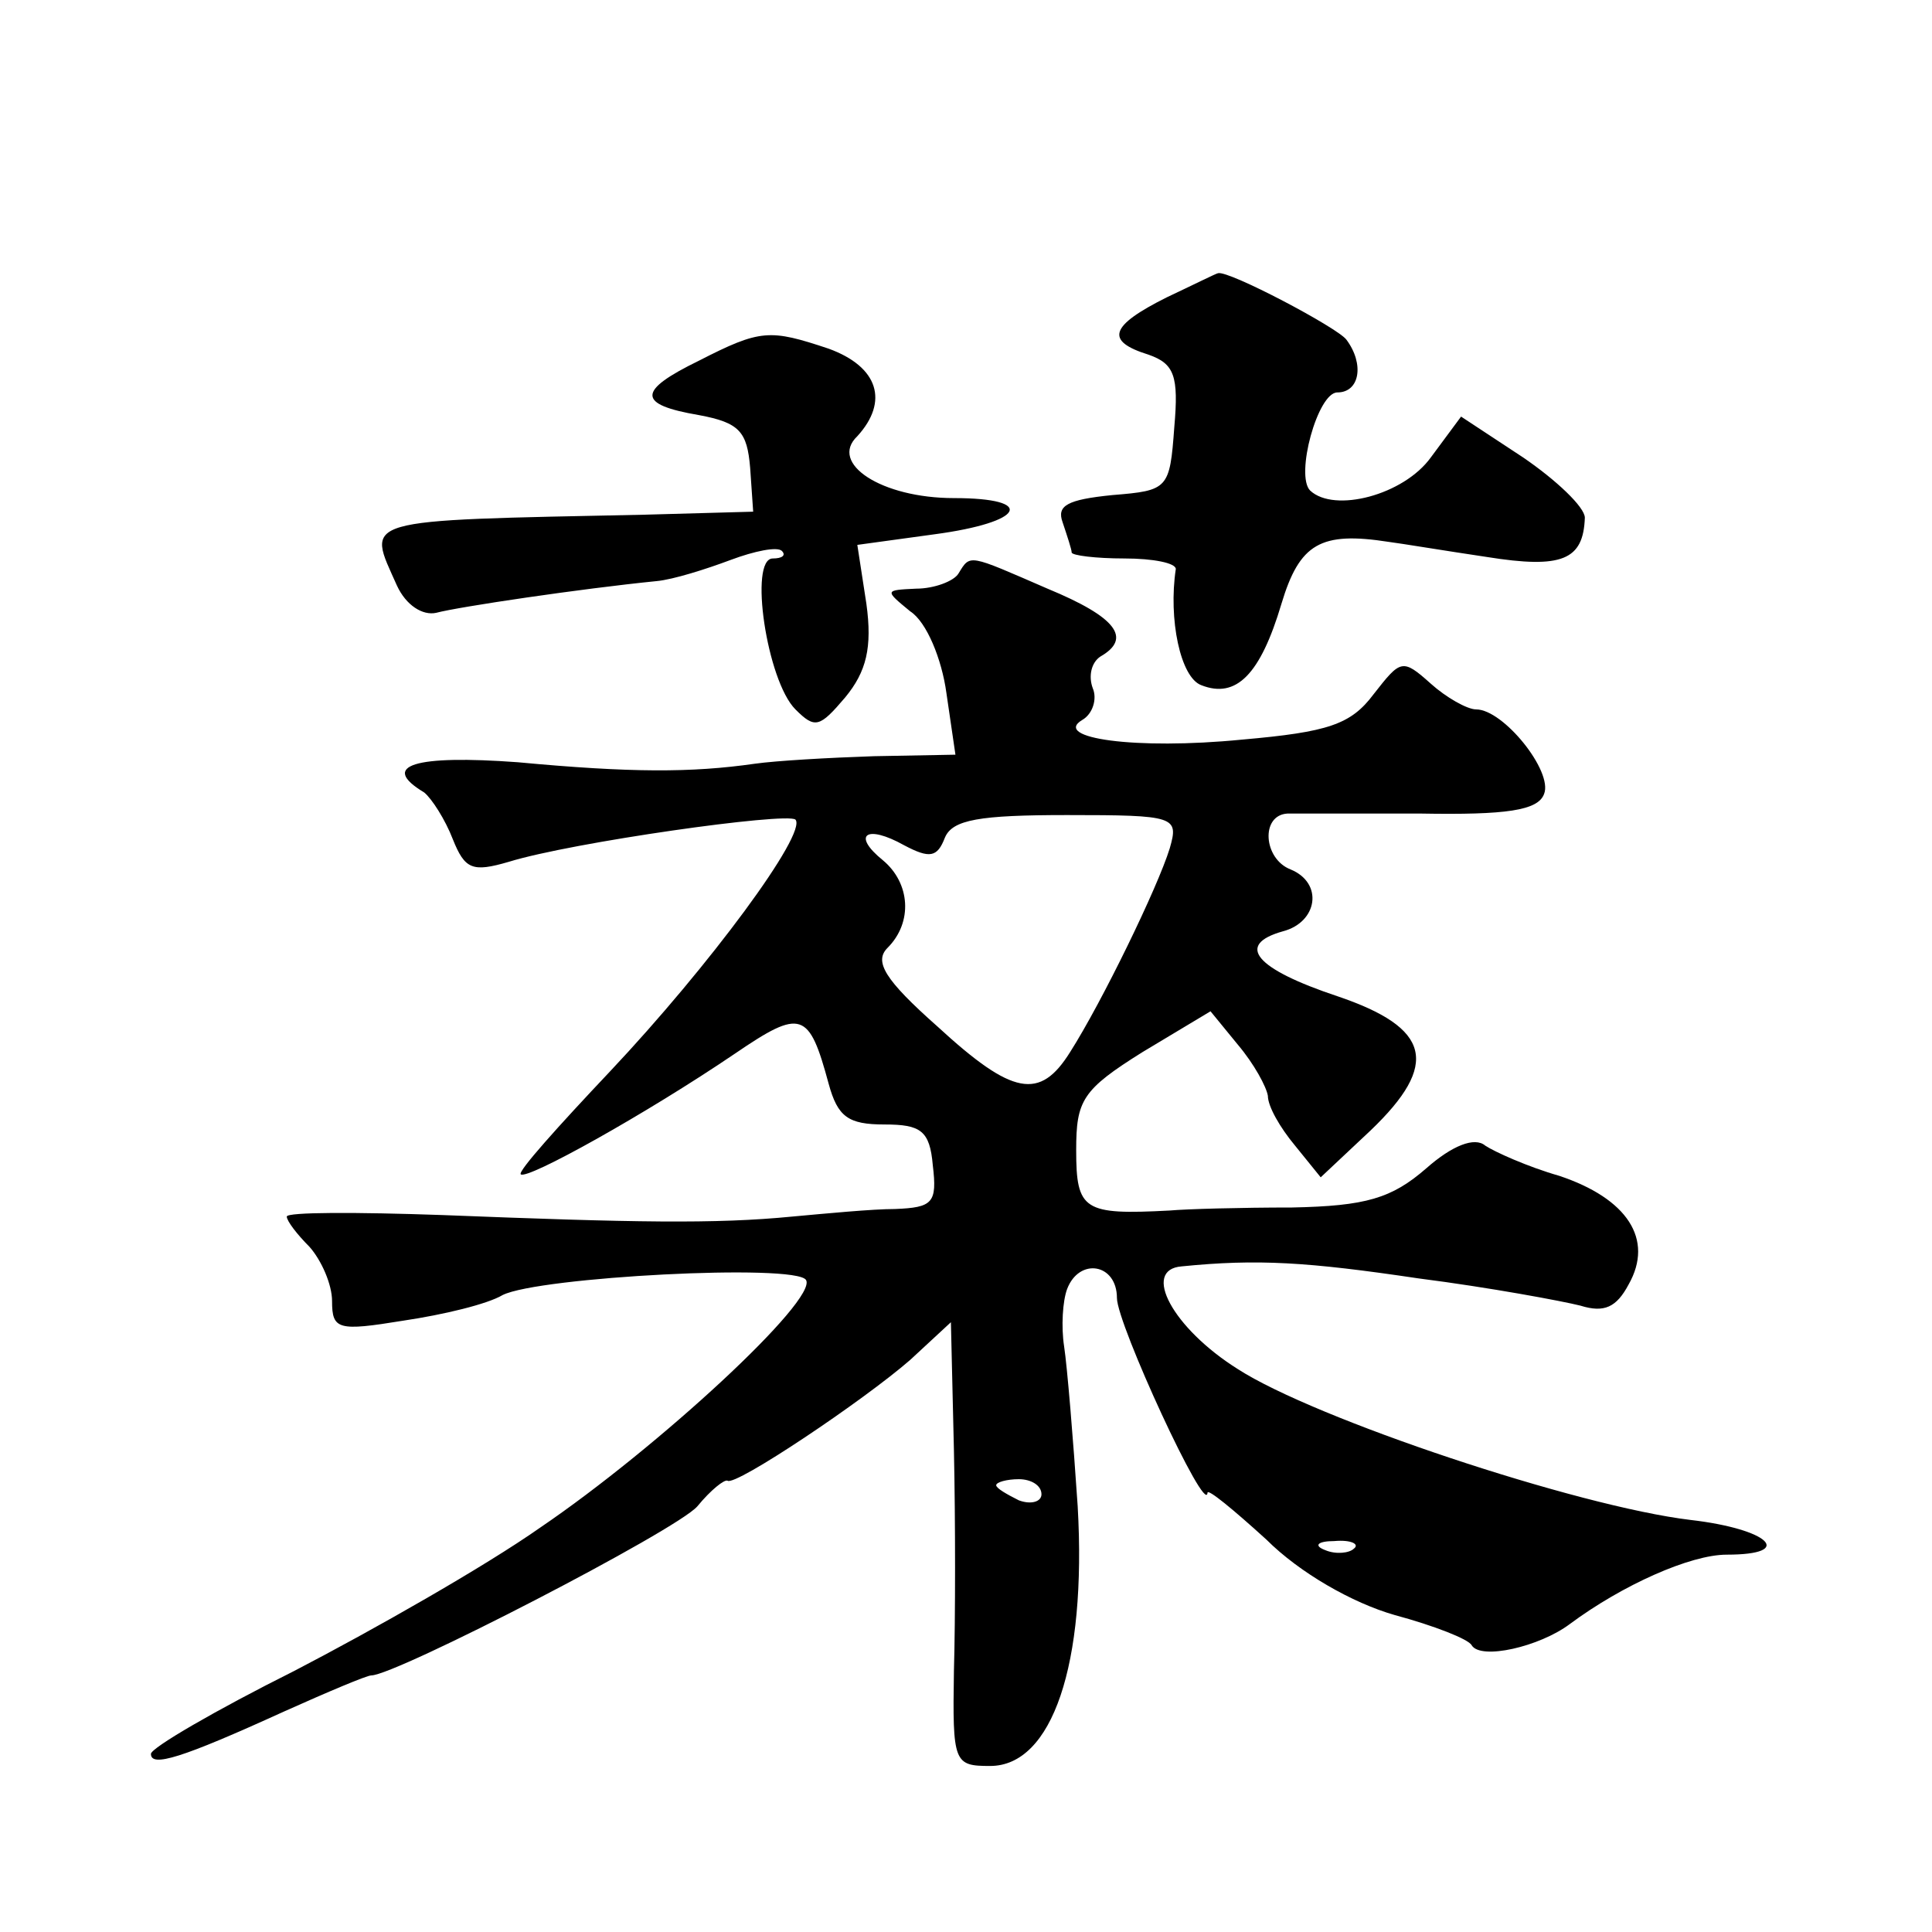 <?xml version="1.0" standalone="no"?>
<!DOCTYPE svg PUBLIC "-//W3C//DTD SVG 20010904//EN"
 "http://www.w3.org/TR/2001/REC-SVG-20010904/DTD/svg10.dtd">
<svg version="1.0" xmlns="http://www.w3.org/2000/svg"
 width="128pt" height="128pt" viewBox="0 0 128 128"
 preserveAspectRatio="xMidYMid meet">
<g transform="translate(0,128) scale(0.1,-0.1)"
fill="#0" stroke="none">
<path d="M773 1083 c-38 -19 -41 -29 -12 -38 17 -6 20 -14 17 -48 -3 -41 -4 -42
-41 -45 -30 -3 -37 -7 -33 -18 3 -9 6 -18 6 -20 0 -2 16 -4 35 -4 19 0 34 -3 34
-7 -5 -33 3 -72 17 -77 23 -9 39 7 53 54 12 40 26 48 71 41 8 -1 38 -6 65 -10 50
-8 64 -2 65 26 0 7 -19 25 -41 40 l-41 27 -20 -27 c-18 -25 -64 -37 -80 -22 -10
10 5 65 18 65 15 0 18 19 6 35 -6 8 -78 46 -85 44 -1 0 -17 -8 -34 -16z M463 1041
c-41 -20 -41 -29 0 -36 27 -5 32 -11 34 -35 l2 -29 -72 -2 c-192 -4 -184 -2 -164
-47 6 -13 17 -20 26 -18 15 4 96 16 146 21 11 1 33 8 49 14 16 6 31 9 34 6 3 -3
0 -5 -6 -5 -16 0 -4 -81 15 -100 13 -13 16 -12 33 8 14 17 18 33 14 62 l-6 39 51
7 c60 8 68 24 13 24 -48 0 -83 23 -64 41 21 23 14 46 -19 58 -39 13 -45 13 -86
-8z M635 900 c-3 -5 -16 -10 -28 -10 -21 -1 -21 -1 -4 -15 11 -7 21 -32 24 -54
l6 -41 -54 -1 c-30 -1 -65 -3 -79 -5 -42 -6 -82 -6 -157 1 -68 5 -92 -2 -62 -20
5 -4 14 -18 19 -31 8 -20 13 -22 37 -15 42 13 184 33 190 28 8 -9 -57 -97 -123
-167 -34 -36 -61 -66 -59 -68 4 -4 83 40 142 80 44 30 49 28 62 -20 6 -22 13 -27
37 -27 24 0 30 -4 32 -27 3 -25 0 -28 -25 -29 -15 0 -46 -3 -68 -5 -51 -5 -105
-4 -232 1 -57 2 -103 2 -103 -1 0 -3 7 -12 15 -20 8 -9 15 -25 15 -36 0 -19 4 -20
47 -13 27 4 56 11 66 17 24 12 194 21 201 10 8 -13 -98 -111 -176 -164 -37 -26
-111 -68 -163 -95 -52 -26 -95 -51 -95 -55 0 -9 20 -3 88 28 29 13 55 24 58 24
16 0 202 96 216 112 9 11 18 18 20 17 5 -4 90 53 121 80 l27 25 2 -85 c1 -46 1
-112 0 -146 -1 -61 0 -63 24 -63 41 0 64 67 58 172 -3 45 -7 93 -9 106 -2 13 -1
30 2 38 8 21 33 17 33 -6 0 -17 59 -145 60 -129 0 3 17 -11 39 -31 22 -22 57 -42
85 -50 26 -7 49 -16 51 -20 6 -10 45 -1 65 14 35 26 80 46 104 46 46 0 28 17 -24
23 -75 9 -249 67 -300 100 -43 27 -64 66 -37 68 50 5 83 3 157 -8 47 -6 95 -15
107 -18 16 -5 24 -1 32 14 17 30 -1 57 -46 72 -21 6 -43 16 -49 20 -7 6 -22 0 -39
-15 -23 -20 -40 -25 -89 -26 -34 0 -70 -1 -81 -2 -57 -3 -62 0 -62 40 0 33 4 40
44 65 l45 27 18 -22 c11 -13 19 -28 20 -34 0 -7 8 -21 18 -33 l17 -21 33 31 c46
44 40 68 -22 89 -54 18 -68 34 -36 43 23 6 27 32 5 41 -18 7 -20 36 -2 37 6 0 46
0 88 0 57 -1 78 2 82 13 6 15 -27 56 -45 56 -6 0 -20 8 -30 17 -19 17 -20 16 -38
-7 -15 -20 -30 -25 -87 -30 -71 -7 -126 1 -106 13 7 4 10 14 7 21 -3 8 -1 17 5
21 21 12 11 26 -35 45 -53 23 -51 23 -59 10z m140 -182 c-8 -26 -45 -102 -66 -135
-20 -32 -38 -29 -88 17 -35 31 -42 43 -33 52 17 17 15 43 -3 58 -21 17 -11 24 14
10 17 -9 22 -8 27 5 5 12 23 15 81 15 72 0 74 -1 68 -22z m-85 -428 c0 -5 -7 -7
-15 -4 -8 4 -15 8 -15 10 0 2 7 4 15 4 8 0 15 -4 15 -10z m207 -36 c-3 -3 -12 -4
-19 -1 -8 3 -5 6 6 6 11 1 17 -2 13 -5z"/>
</g>
</svg>
